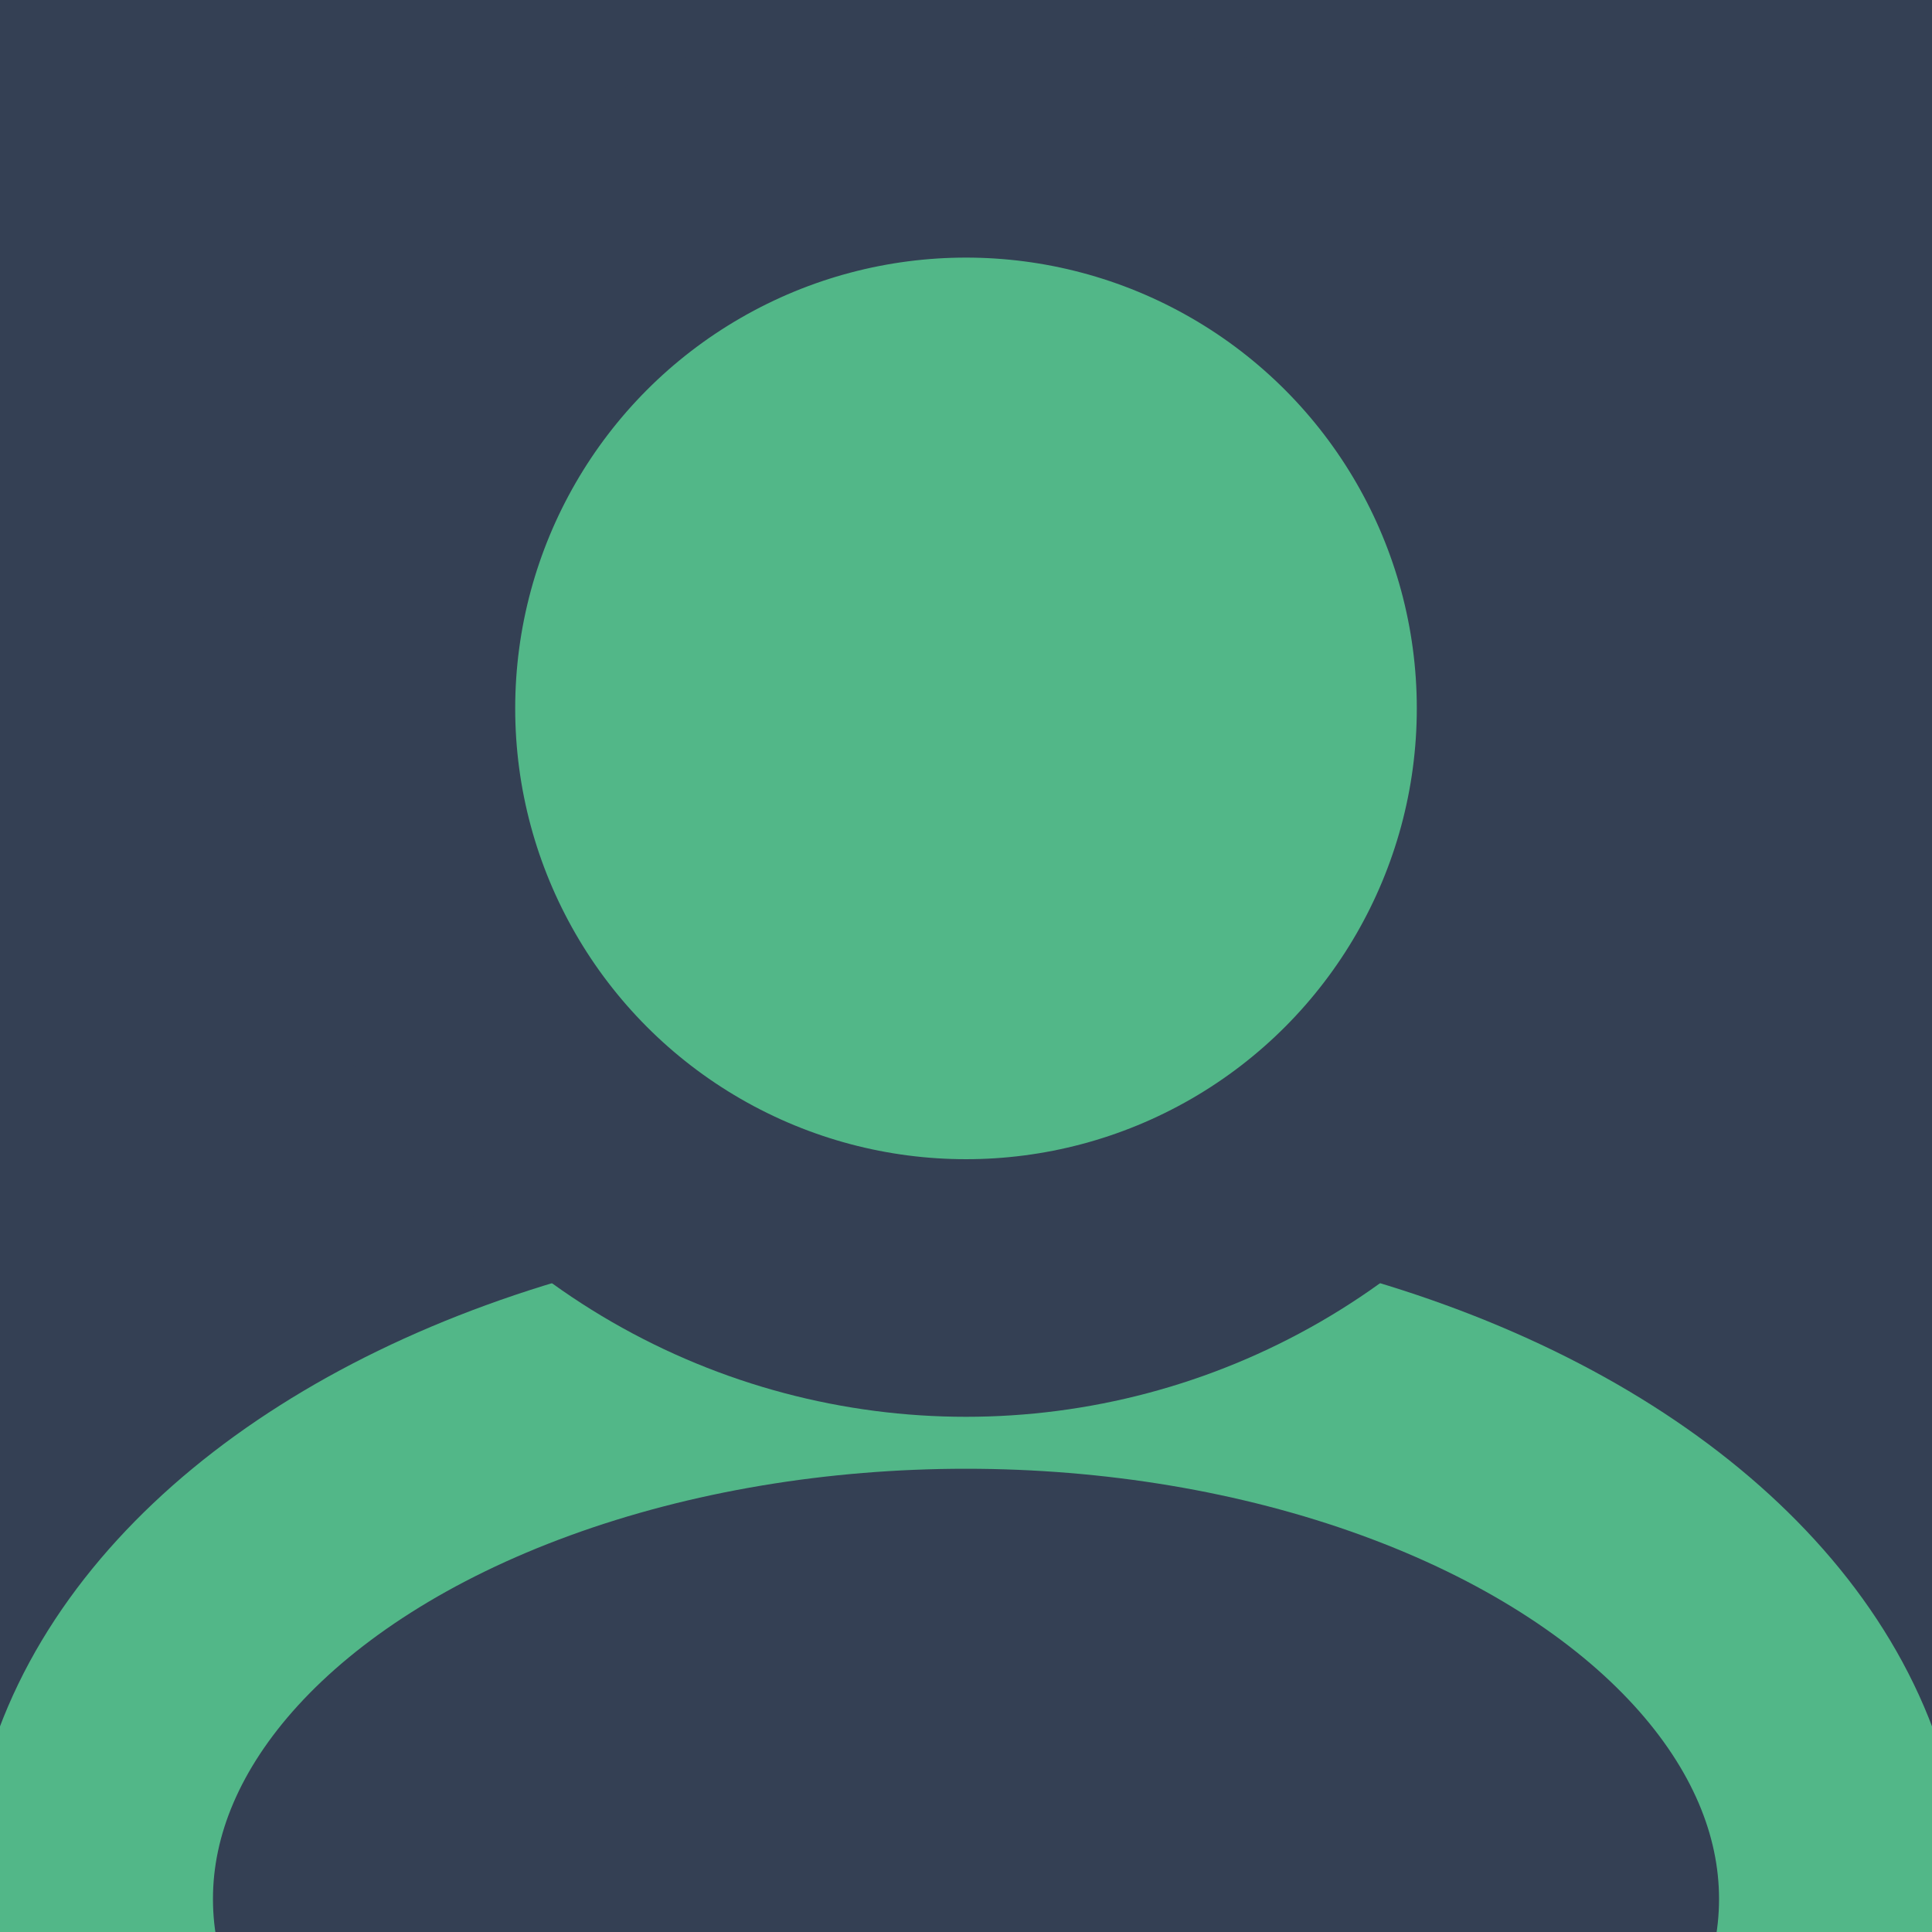 <?xml version="1.0" encoding="UTF-8" standalone="no"?>
<!-- Created with Inkscape (http://www.inkscape.org/) -->

<svg
   width="600mm"
   height="600mm"
   viewBox="0 0 600 600"
   version="1.1"
   id="svg5"
   inkscape:version="1.2.2 (b0a8486541, 2022-12-01)"
   sodipodi:docname="person.svg"
   xmlns:inkscape="http://www.inkscape.org/namespaces/inkscape"
   xmlns:sodipodi="http://sodipodi.sourceforge.net/DTD/sodipodi-0.dtd"
   xmlns="http://www.w3.org/2000/svg"
   xmlns:svg="http://www.w3.org/2000/svg">
  <sodipodi:namedview
     id="namedview7"
     pagecolor="#ffffff"
     bordercolor="#111111"
     borderopacity="1"
     inkscape:showpageshadow="0"
     inkscape:pageopacity="0"
     inkscape:pagecheckerboard="1"
     inkscape:deskcolor="#d1d1d1"
     inkscape:document-units="mm"
     showgrid="false"
     inkscape:zoom="0.32346812"
     inkscape:cx="471.45295"
     inkscape:cy="1437.5451"
     inkscape:window-width="2560"
     inkscape:window-height="1381"
     inkscape:window-x="0"
     inkscape:window-y="0"
     inkscape:window-maximized="1"
     inkscape:current-layer="layer1" />
  <defs
     id="defs2" />
  <g
     inkscape:label="Layer 1"
     inkscape:groupmode="layer"
     id="layer1">
    <rect
       style="fill:#344054;fill-opacity:1;stroke:none;stroke-width:0;stroke-linecap:round;stroke-linejoin:round;stroke-dasharray:none;paint-order:markers stroke fill"
       id="rect287"
       width="600"
       height="600"
       x="0"
       y="0" />
    <ellipse
       style="opacity:1;fill:none;stroke:#52b788;stroke-width:76.136;stroke-linecap:round;stroke-linejoin:round;stroke-dasharray:none;stroke-opacity:1;paint-order:markers stroke fill"
       id="path788"
       cx="300"
       cy="589.75"
       rx="271.932"
       ry="171.682" />
    <circle
       style="opacity:1;fill:#52b788;fill-opacity:1;stroke:#344054;stroke-width:80;stroke-linecap:round;stroke-linejoin:round;stroke-dasharray:none;stroke-opacity:1;paint-order:markers stroke fill"
       id="path950"
       cx="300"
       cy="220"
       r="180" />
  </g>
</svg>
